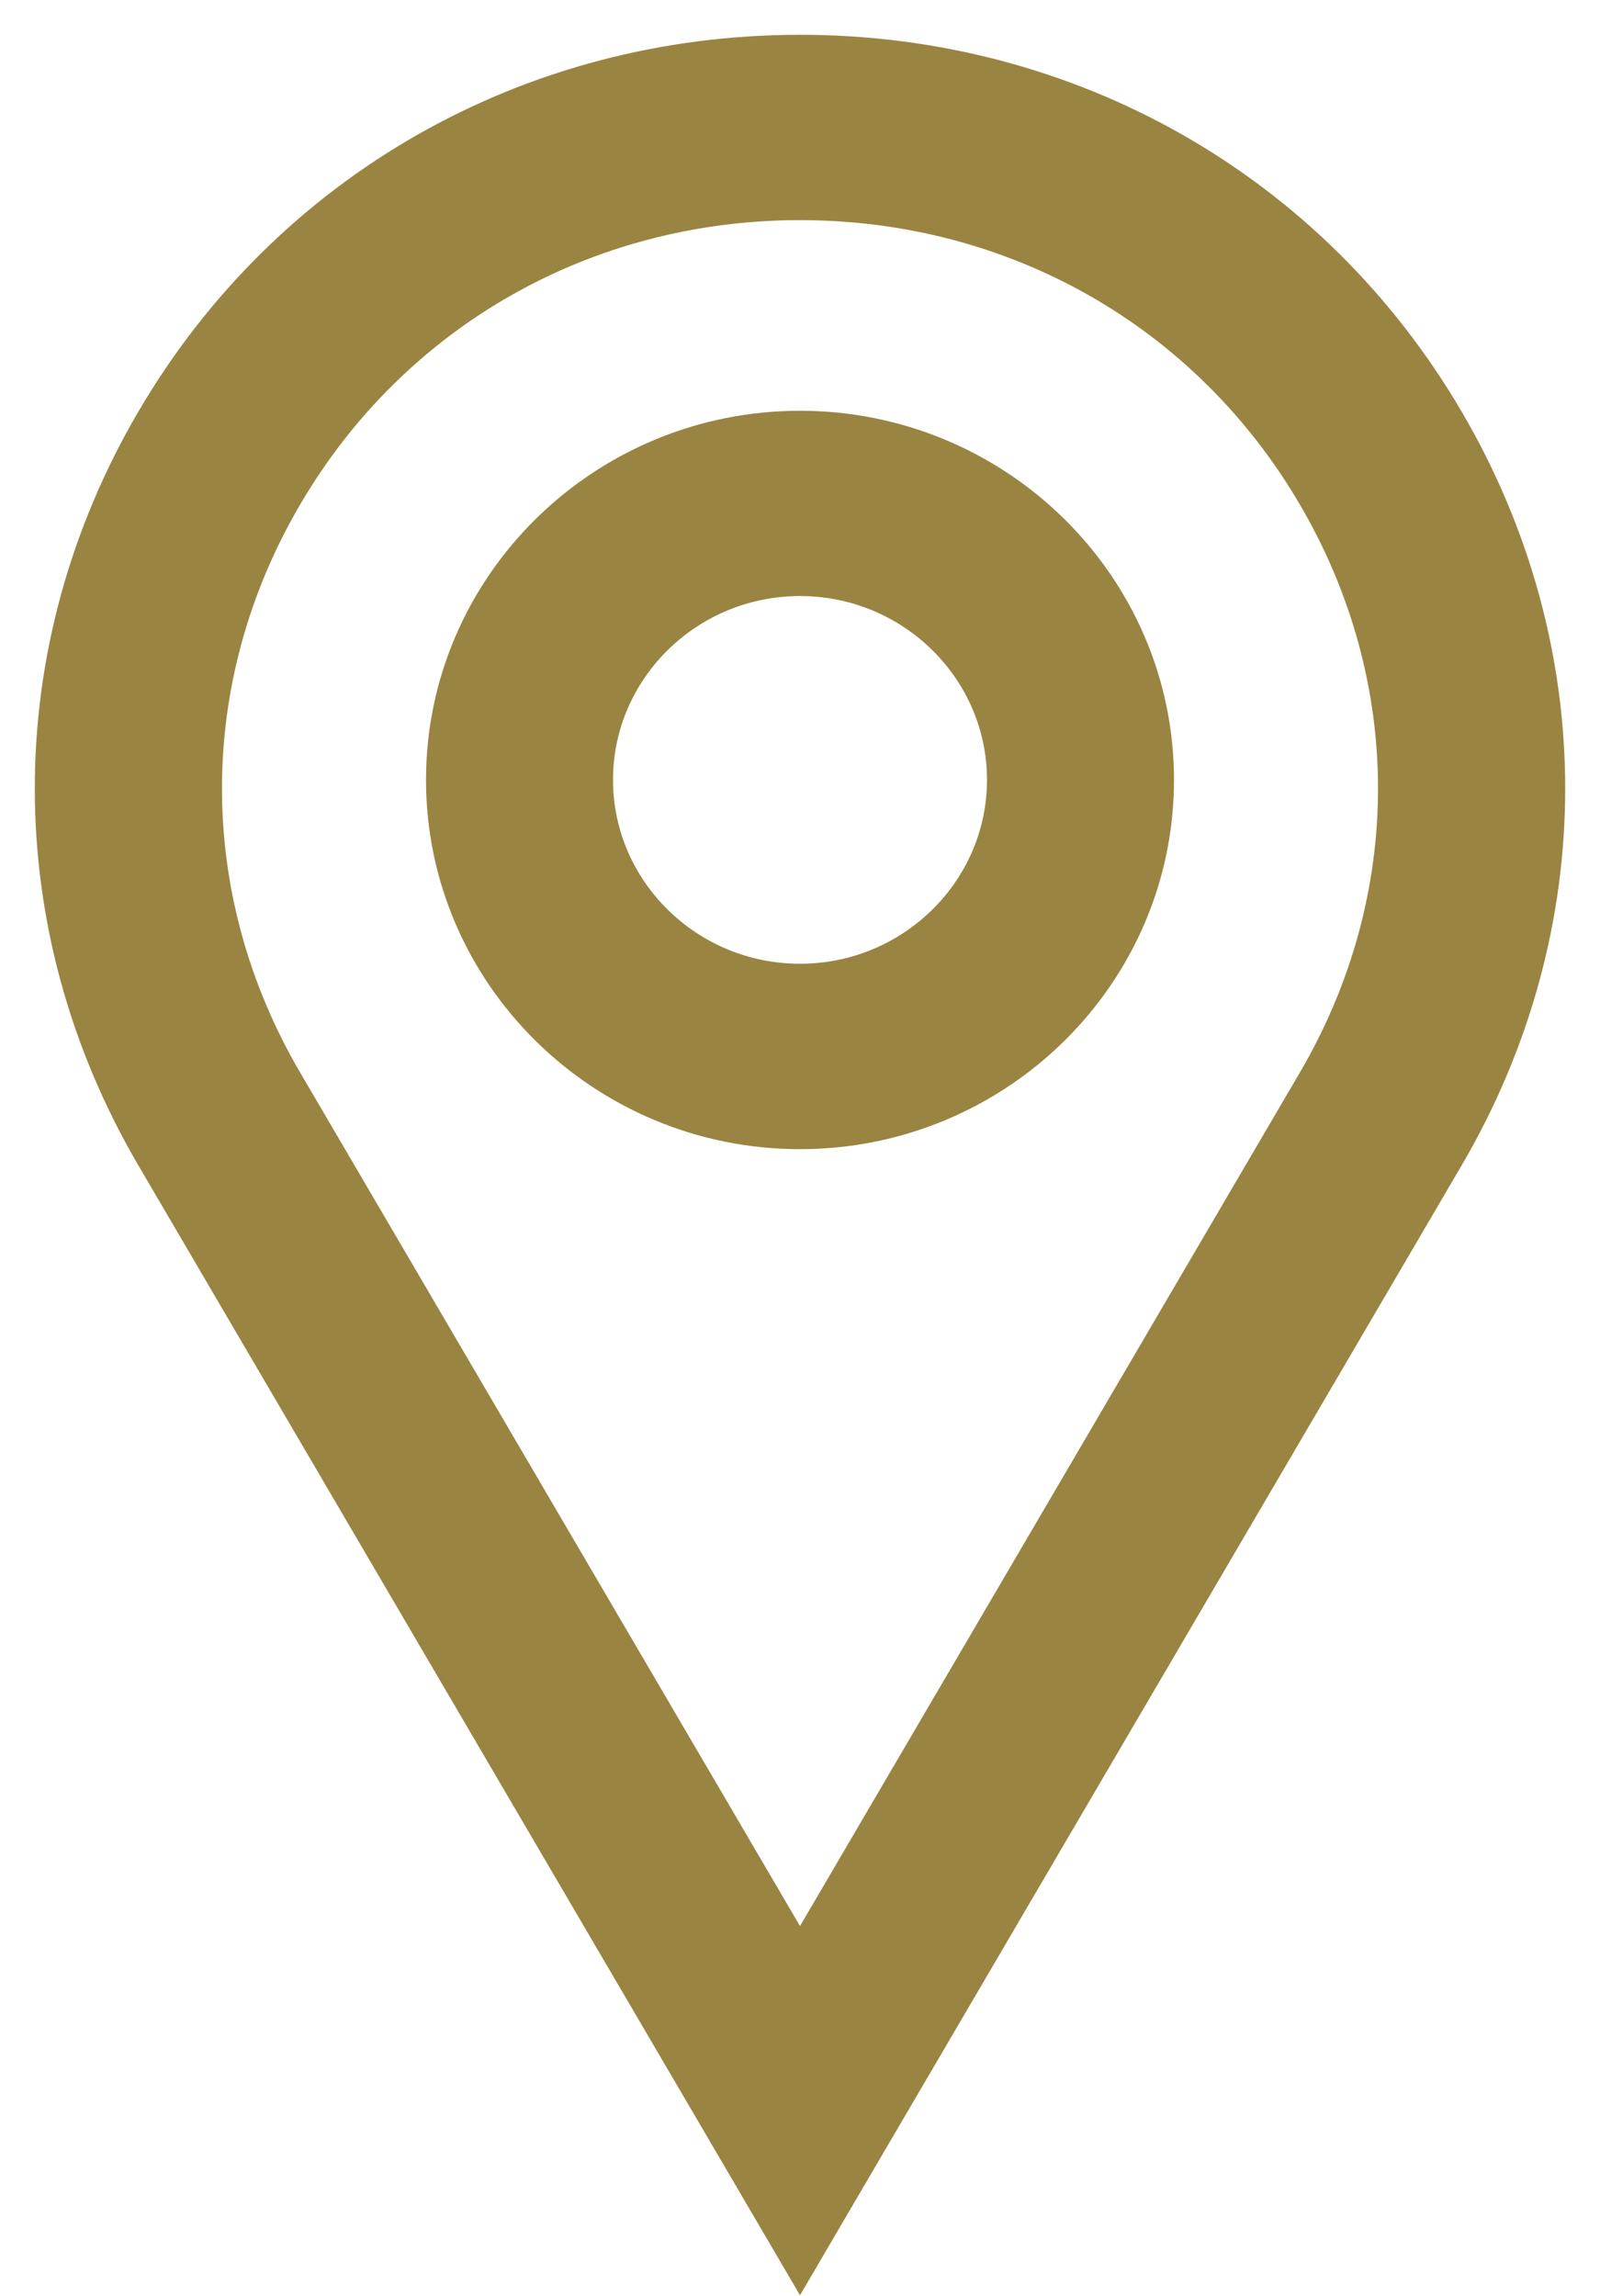 <?xml version="1.0" encoding="UTF-8"?> <svg xmlns="http://www.w3.org/2000/svg" width="23" height="33" viewBox="0 0 23 33" fill="none"><path d="M11.284 32.126L11.5 32.495L11.716 32.126L20.794 16.626C22.735 13.313 22.735 9.352 20.794 6.04C18.853 2.728 15.377 0.75 11.5 0.75C7.623 0.75 4.147 2.727 2.206 6.04C0.265 9.353 0.265 13.313 2.206 16.626C2.206 16.626 2.206 16.626 2.206 16.626L11.284 32.126ZM4.099 15.542C2.555 12.905 2.555 9.761 4.099 7.125C5.643 4.488 8.408 2.914 11.5 2.914C14.592 2.914 17.357 4.487 18.901 7.125C20.445 9.761 20.445 12.905 18.901 15.542C18.901 15.542 18.901 15.542 18.901 15.542L11.5 28.178L4.099 15.542C4.099 15.542 4.099 15.542 4.099 15.542ZM6.374 11.21C6.374 14.002 8.677 16.267 11.5 16.267C14.323 16.267 16.626 14.002 16.626 11.21C16.626 8.419 14.323 6.154 11.5 6.154C8.677 6.154 6.374 8.419 6.374 11.21ZM8.562 11.209C8.562 9.619 9.876 8.317 11.5 8.317C13.123 8.317 14.438 9.619 14.438 11.209C14.438 12.8 13.123 14.102 11.5 14.102C9.877 14.102 8.562 12.8 8.562 11.209Z" fill="#9A8441" stroke="#9A8441" stroke-width="0.5"></path></svg> 
